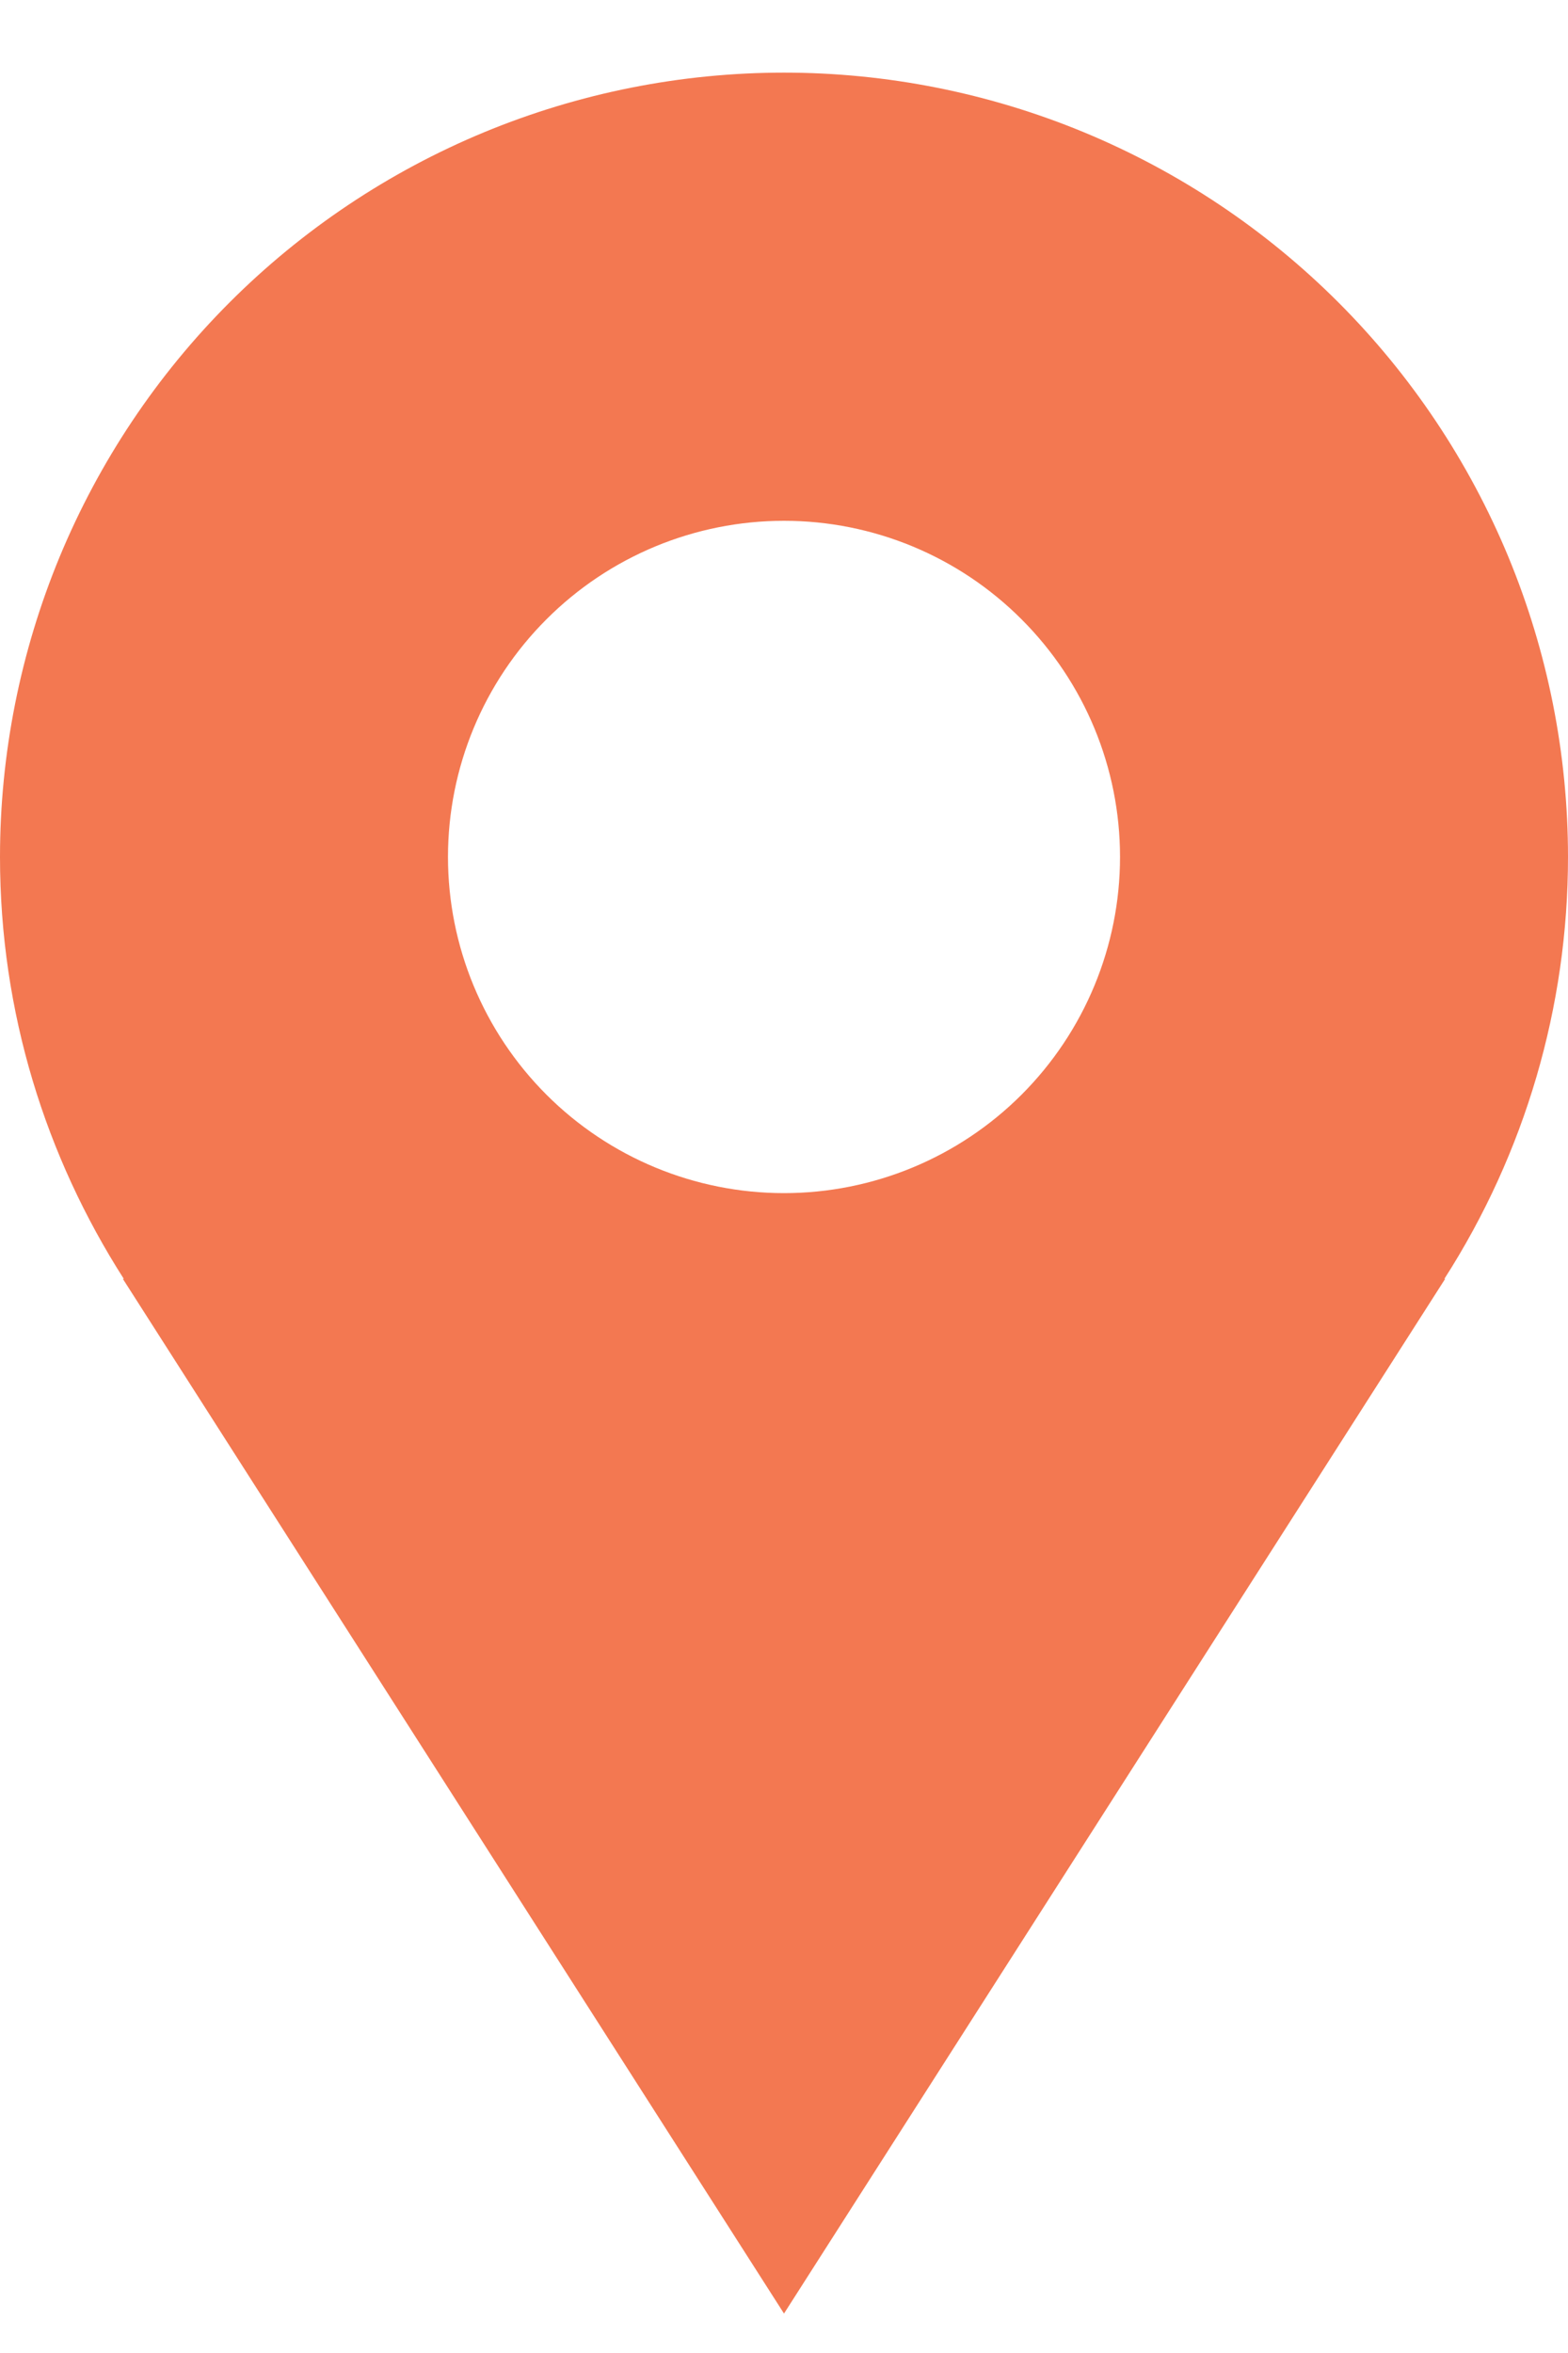 <?xml version="1.0" encoding="UTF-8"?> <svg xmlns="http://www.w3.org/2000/svg" width="20" height="30" viewBox="0 0 20 30" fill="none"> <path d="M20 10.926C20 9.613 19.741 8.312 19.239 7.099C18.736 5.886 18 4.784 17.071 3.855C16.142 2.926 15.04 2.19 13.827 1.687C12.614 1.185 11.313 0.926 10 0.926C8.687 0.926 7.386 1.185 6.173 1.687C4.96 2.19 3.858 2.926 2.929 3.855C2 4.784 1.264 5.886 0.761 7.099C0.259 8.312 -1.95685e-08 9.613 0 10.926C0 12.908 0.584 14.75 1.579 16.305H1.567L10 29.497L18.433 16.305H18.423C19.453 14.7 20 12.833 20 10.926ZM10 15.212C8.863 15.212 7.773 14.76 6.97 13.957C6.166 13.153 5.714 12.063 5.714 10.926C5.714 9.789 6.166 8.699 6.97 7.896C7.773 7.092 8.863 6.64 10 6.64C11.137 6.64 12.227 7.092 13.03 7.896C13.834 8.699 14.286 9.789 14.286 10.926C14.286 12.063 13.834 13.153 13.03 13.957C12.227 14.76 11.137 15.212 10 15.212Z" fill="#F37851"></path> </svg> 